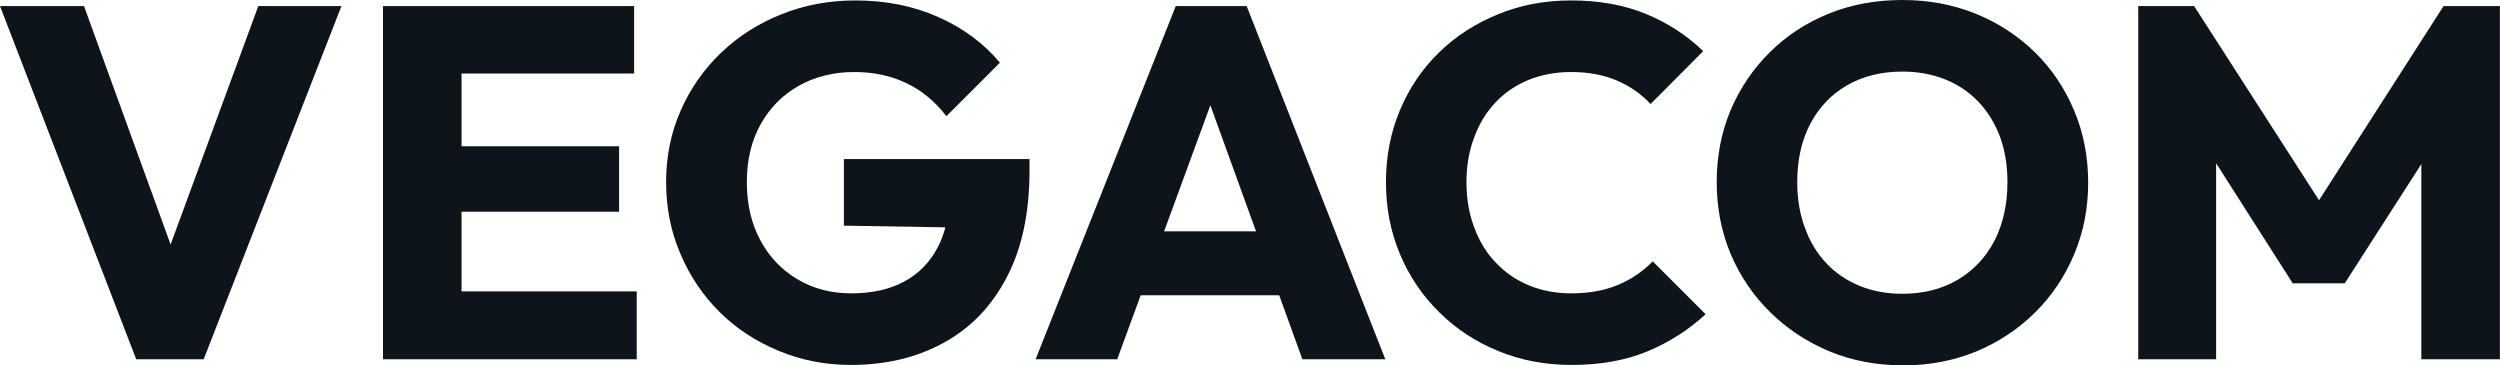 <svg fill="#0d141a" viewBox="0 0 114.885 16.79" height="100%" width="100%" xmlns="http://www.w3.org/2000/svg"><path preserveAspectRatio="none" d="M9.36 16.51L6.26 16.51L0 0.28L3.86 0.28L8.63 13.41L7.04 13.41L11.87 0.28L15.69 0.28L9.36 16.51ZM21.21 16.51L17.60 16.51L17.60 0.28L21.21 0.28L21.21 16.51ZM29.26 16.51L20.36 16.51L20.36 13.39L29.26 13.39L29.26 16.51ZM28.45 9.73L20.36 9.73L20.36 6.72L28.45 6.72L28.45 9.73ZM29.14 3.38L20.36 3.38L20.36 0.28L29.14 0.28L29.14 3.38ZM39.10 16.77L39.10 16.77Q37.33 16.77 35.78 16.12Q34.22 15.48 33.07 14.34Q31.92 13.20 31.27 11.67Q30.61 10.14 30.61 8.37L30.61 8.37Q30.61 6.60 31.28 5.08Q31.95 3.56 33.13 2.43Q34.32 1.29 35.90 0.66Q37.49 0.02 39.31 0.02L39.31 0.02Q41.40 0.02 43.11 0.78Q44.83 1.54 45.95 2.88L45.95 2.88L43.49 5.34Q42.71 4.32 41.65 3.82Q40.59 3.31 39.26 3.31L39.26 3.31Q37.84 3.31 36.71 3.94Q35.58 4.58 34.95 5.72Q34.32 6.85 34.32 8.37L34.32 8.37Q34.32 9.89 34.94 11.04Q35.56 12.19 36.64 12.83Q37.72 13.48 39.12 13.48L39.12 13.48Q40.55 13.48 41.55 12.94Q42.55 12.40 43.09 11.37Q43.63 10.35 43.63 8.88L43.63 8.88L46.02 10.49L38.78 10.37L38.78 7.31L47.31 7.31L47.31 7.84Q47.31 10.76 46.26 12.75Q45.22 14.74 43.37 15.75Q41.52 16.77 39.10 16.77ZM51.34 16.51L47.59 16.51L54.03 0.28L57.29 0.28L63.66 16.51L59.85 16.51L54.97 3.04L56.28 3.04L51.34 16.51ZM60.10 13.57L51.24 13.57L51.24 10.63L60.10 10.63L60.10 13.57ZM72.22 16.77L72.22 16.77Q70.40 16.77 68.85 16.13Q67.30 15.50 66.14 14.35Q64.97 13.20 64.33 11.67Q63.69 10.14 63.69 8.37L63.69 8.37Q63.69 6.60 64.33 5.07Q64.97 3.54 66.13 2.41Q67.28 1.29 68.83 0.66Q70.38 0.02 72.20 0.02L72.20 0.02Q74.13 0.02 75.64 0.64Q77.14 1.26 78.27 2.35L78.27 2.35L75.85 4.78Q75.21 4.09 74.30 3.70Q73.39 3.31 72.20 3.31L72.20 3.31Q71.14 3.31 70.25 3.67Q69.37 4.03 68.74 4.69Q68.10 5.36 67.75 6.30Q67.39 7.24 67.39 8.37L67.39 8.37Q67.39 9.52 67.75 10.46Q68.10 11.41 68.74 12.07Q69.37 12.74 70.25 13.11Q71.14 13.48 72.20 13.48L72.20 13.48Q73.44 13.48 74.36 13.09Q75.28 12.70 75.95 12.01L75.95 12.01L78.38 14.44Q77.21 15.52 75.70 16.15Q74.20 16.77 72.22 16.77ZM87.47 16.79L87.47 16.79Q85.63 16.79 84.08 16.15Q82.52 15.50 81.35 14.35Q80.18 13.20 79.53 11.67Q78.89 10.14 78.89 8.37L78.89 8.37Q78.89 6.58 79.53 5.06Q80.18 3.54 81.33 2.40Q82.48 1.26 84.03 0.63Q85.58 0 87.42 0L87.42 0Q89.24 0 90.79 0.63Q92.34 1.26 93.51 2.40Q94.67 3.54 95.31 5.07Q95.96 6.60 95.96 8.39L95.96 8.39Q95.96 10.17 95.31 11.70Q94.67 13.22 93.52 14.36Q92.37 15.50 90.82 16.15Q89.26 16.79 87.47 16.79ZM87.42 13.50L87.42 13.50Q88.87 13.50 89.96 12.86Q91.06 12.21 91.66 11.05Q92.25 9.89 92.25 8.37L92.25 8.37Q92.25 7.22 91.91 6.29Q91.56 5.36 90.92 4.68Q90.27 4.00 89.39 3.65Q88.50 3.29 87.42 3.29L87.42 3.29Q85.97 3.29 84.88 3.92Q83.79 4.55 83.19 5.69Q82.59 6.83 82.59 8.37L82.59 8.37Q82.59 9.52 82.94 10.46Q83.28 11.41 83.92 12.09Q84.55 12.76 85.44 13.13Q86.34 13.50 87.42 13.50ZM101.84 16.51L98.26 16.51L98.26 0.28L100.83 0.28L107.23 10.23L105.91 10.23L112.29 0.28L114.88 0.28L114.88 16.51L111.27 16.51L111.27 6.37L111.92 6.53L107.75 13.02L105.36 13.02L101.22 6.53L101.84 6.37L101.84 16.51Z"></path></svg>